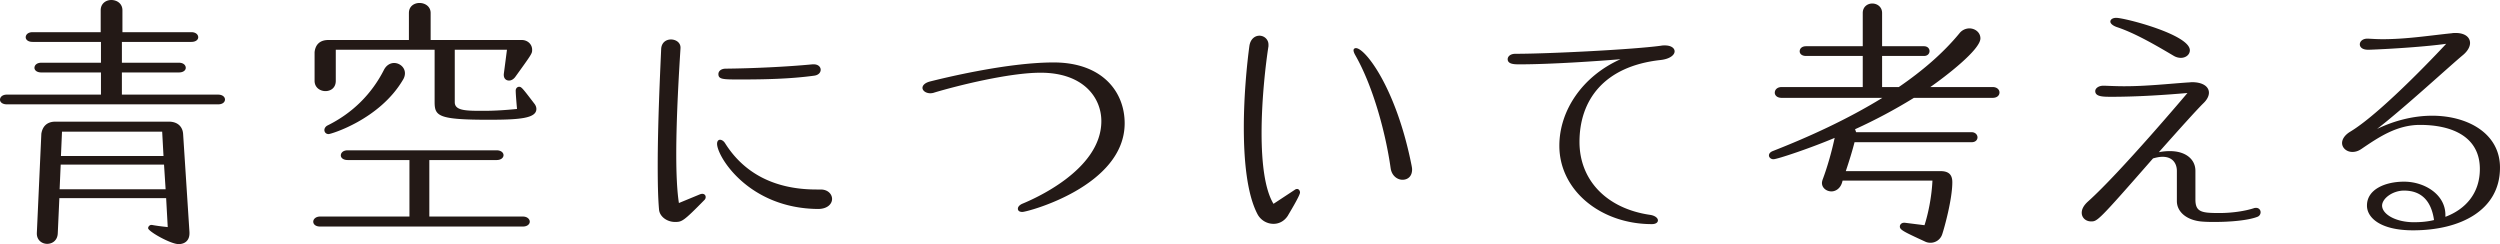 <svg width="297" height="29" xmlns="http://www.w3.org/2000/svg"><path d="M19.266 15.64h-11.9l-.126 2.89h12.184l-.158-2.89zm.22 3.918H7.21l-.127 2.923h12.592l-.188-2.923zm3.023 8.158c0 .9-.598 1.284-1.29 1.284-.945 0-3.622-1.51-3.622-1.894 0-.193.19-.386.378-.386h.064c.503.097 1.259.193 1.888.257l-.189-3.437H7.052l-.189 4.176c-.032.835-.63 1.253-1.26 1.253-.597 0-1.227-.418-1.227-1.221v-.064l.535-11.787c.126-.835.63-1.445 1.669-1.445h13.473c1.07 0 1.637.61 1.7 1.445l.756 11.69v.129zM.819 12.396c-.567 0-.819-.289-.819-.546 0-.32.283-.61.818-.61h11.176V8.608H4.911c-.566 0-.818-.29-.818-.546 0-.321.283-.61.818-.61h7.083V4.978H3.872c-.566 0-.818-.289-.818-.546 0-.321.283-.61.818-.61h8.09V1.22c0-.803.63-1.22 1.26-1.22.66 0 1.323.417 1.323 1.22v2.602h8.184c.535 0 .819.289.819.61 0 .257-.252.546-.819.546h-8.248v2.473h6.769c.535 0 .818.289.818.61 0 .257-.252.546-.818.546h-6.77v2.634h11.43c.535 0 .818.289.818.578 0 .288-.252.577-.818.577H.819zM39.04 15.93c-.314 0-.503-.226-.503-.483 0-.192.126-.417.378-.545 2.99-1.478 5.257-3.758 6.705-6.616.284-.546.755-.803 1.197-.803.66 0 1.29.514 1.29 1.22 0 .225-.063.514-.251.803-2.772 4.69-8.532 6.424-8.816 6.424zM59.85 8.8c.062-.45.377-2.89.377-2.89h-6.201v6.23c0 1.027 1.353 1.027 3.43 1.027 1.355 0 2.74-.096 3.967-.224-.031-.321-.157-1.735-.157-2.184 0-.257.19-.45.409-.45.284 0 .44.225 1.795 1.991.157.193.252.418.252.643 0 1.124-2.016 1.284-5.667 1.284-6.076 0-6.422-.45-6.422-2.152V5.91H39.891v3.693c0 .835-.599 1.22-1.228 1.22-.63 0-1.29-.417-1.29-1.22V6.198c.093-.867.597-1.445 1.636-1.445h9.57V1.542c0-.803.63-1.189 1.26-1.189.66 0 1.321.418 1.321 1.189v3.21h10.83c.661 0 1.228.483 1.228 1.157 0 .45 0 .45-2.015 3.244-.19.257-.472.418-.724.418-.346 0-.63-.226-.63-.675V8.8zM38.033 26.913c-.567 0-.819-.29-.819-.578 0-.29.284-.61.819-.61h10.609v-6.712h-7.335c-.566 0-.818-.29-.818-.546 0-.322.283-.61.818-.61H59c.535 0 .819.288.819.577 0 .29-.284.579-.819.579h-7.996v6.712h11.112c.536 0 .82.32.82.61 0 .289-.284.578-.82.578H38.033zm58.645-19.27c.536 0 .819.321.819.643 0 .32-.252.642-.787.706-2.833.386-5.856.45-8.72.45-2.078 0-2.644 0-2.644-.642 0-.322.283-.643.88-.643 3.244-.032 7.304-.225 10.295-.514h.157zm.819 14.87c.85 0 1.353.546 1.353 1.124 0 .578-.535 1.189-1.668 1.189-8.248-.065-11.994-6.23-11.994-7.74 0-.322.158-.482.346-.482.189 0 .44.128.63.45 2.235 3.532 5.855 5.459 10.829 5.459h.504zM80.844 5.717c-.158 2.536-.504 8.028-.504 12.621 0 2.312.095 4.4.315 5.781 0 0 1.636-.675 2.487-1.028.094-.032.188-.064.283-.064.252 0 .409.16.409.385a.465.465 0 01-.126.322c-2.55 2.601-2.707 2.633-3.525 2.633-.945 0-1.826-.643-1.89-1.477-.126-1.413-.156-3.244-.156-5.236 0-4.977.283-10.919.409-13.809.031-.803.598-1.156 1.164-1.156.567 0 1.134.353 1.134.964v.064zm40.616 19.462c-.379 0-.536-.16-.536-.386 0-.193.157-.417.504-.578 1.164-.482 9.412-3.95 9.412-9.827 0-2.794-2.14-5.749-7.209-5.749-3.809 0-10.01 1.573-12.592 2.344a1.526 1.526 0 01-.504.097c-.566 0-.945-.32-.945-.643 0-.288.284-.61.945-.77 1.29-.321 9.004-2.248 14.639-2.248 5.76 0 8.436 3.469 8.436 7.226 0 7.482-11.553 10.534-12.15 10.534m43.747-5.203c-.567-4.047-2.046-9.667-4.219-13.456-.125-.226-.189-.418-.189-.546 0-.16.127-.257.284-.257 1.101 0 4.785 4.72 6.611 13.938.031.16.062.32.062.481 0 .835-.535 1.22-1.133 1.22-.63 0-1.29-.481-1.416-1.38zm-11.427 2.601c.125-.096.22-.128.314-.128.22 0 .347.225.347.417 0 .386-1.386 2.634-1.448 2.763-.442.674-1.071.963-1.701.963a2.16 2.16 0 01-1.888-1.124c-1.26-2.377-1.638-6.392-1.638-10.31 0-3.853.378-7.611.662-9.698.125-.835.66-1.22 1.196-1.22.535 0 1.07.417 1.07 1.06v.192c-.314 1.99-.818 6.23-.818 10.309 0 3.405.346 6.648 1.416 8.414l2.488-1.638zm26.685-14.934c-.503 0-1.353 0-1.353-.61 0-.321.315-.642.912-.642 3.967 0 14.104-.514 17.315-.963.157-.033.315-.033.44-.033.757 0 1.165.322 1.165.707 0 .418-.535.899-1.668 1.027-6.768.74-9.633 4.818-9.633 9.732 0 4.528 3.211 7.932 8.437 8.671.566.097.881.386.881.643 0 .256-.251.449-.724.449-6.044 0-10.986-3.983-10.986-9.314 0-4.174 2.738-8.254 7.271-10.276-2.707.224-8.248.61-12.057.61m45.836 18.819c1.008.129 2.33.29 2.33.29.409-1.253.85-3.276.944-5.3h-10.672l-.063.225c-.22.739-.787 1.06-1.26 1.06-.597 0-1.132-.418-1.132-.996 0-.128.03-.225.062-.353.63-1.67 1.133-3.532 1.449-5.01-2.802 1.189-6.8 2.537-7.273 2.537-.314 0-.535-.224-.535-.45 0-.192.127-.385.44-.514 4.345-1.701 8.91-3.789 13.034-6.327h-11.962c-.567 0-.819-.32-.819-.61 0-.352.284-.674.819-.674h9.632V6.648h-6.737c-.534 0-.755-.289-.755-.546 0-.322.252-.61.755-.61h6.737v-3.95c0-.739.567-1.125 1.133-1.125.567 0 1.165.386 1.165 1.125v3.95h4.974c.441 0 .662.288.662.578 0 .289-.22.578-.662.578h-4.974v3.693h1.984c2.77-1.895 5.257-4.014 7.209-6.39a1.525 1.525 0 011.165-.579c.693 0 1.322.482 1.322 1.189 0 1.349-4.155 4.528-5.95 5.78h7.398c.535 0 .818.322.818.643 0 .32-.25.641-.818.641h-9.35a62.93 62.93 0 01-6.989 3.726l.126.354h13.726c.441 0 .693.32.693.61 0 .289-.221.578-.693.578h-13.915c-.251.996-.629 2.216-1.038 3.436h11.239c.913 0 1.416.353 1.416 1.317 0 2.056-.976 5.524-1.196 6.166a1.46 1.46 0 01-1.385 1.028c-.22 0-.441-.032-.693-.16-2.518-1.157-2.96-1.382-2.96-1.767 0-.225.19-.45.505-.45h.094zm32.783-19.59a1.67 1.67 0 01-.819-.225c-2.014-1.189-4.565-2.698-6.8-3.436-.534-.193-.755-.45-.755-.643 0-.257.283-.45.692-.45 1.008 0 8.752 1.991 8.752 3.854 0 .514-.472.9-1.07.9zm-.472 13.424c0-.803-.441-1.67-1.7-1.67-.315 0-.693.064-1.134.193-6.548 7.483-6.61 7.483-7.367 7.483-.597 0-1.101-.418-1.101-1.028 0-.417.22-.867.755-1.348 3.84-3.437 11.805-12.879 11.805-12.879-2.58.224-5.886.45-9.003.45-1.007 0-1.951 0-1.951-.675 0-.322.377-.642.975-.642h.095c.787.031 1.574.064 2.36.064 2.677 0 5.258-.289 7.588-.45.158 0 .346-.032.471-.032 1.323 0 2.016.546 2.016 1.252 0 .386-.22.835-.661 1.253-.756.739-2.865 3.083-5.29 5.814a6.54 6.54 0 011.323-.129c1.857 0 3.022.963 3.022 2.344v3.404c0 1.51.756 1.606 2.865 1.606 1.48 0 3.022-.225 4.092-.578.095-.032.158-.032.252-.032a.51.51 0 01.535.514c0 .225-.126.45-.377.546-1.07.417-3.148.61-5.037.61-.472 0-.914 0-1.354-.032-1.983-.097-3.179-1.156-3.179-2.441v-3.597zm26.992 2.344c-1.353 0-2.613.932-2.613 1.8.032 1.027 1.637 1.958 3.778 1.958.818 0 1.606-.064 2.393-.257-.315-2.216-1.448-3.5-3.558-3.5zm4.91 3.116c2.394-.9 4.093-2.795 4.093-5.685 0-3.757-3.18-5.234-7.114-5.234-2.738 0-4.88 1.444-6.958 2.858-.377.257-.723.353-1.07.353-.692 0-1.227-.482-1.227-1.06 0-.418.283-.932.976-1.349 3.903-2.344 11.395-10.437 11.395-10.437-2.234.32-6.421.61-9.16.706-.818.032-1.102-.321-1.102-.642 0-.353.346-.675.882-.675h.125c.568.033 1.134.064 1.7.064 2.897 0 5.667-.45 8.217-.706.157-.032.315-.032.472-.032 1.102 0 1.7.514 1.7 1.188 0 .418-.252.932-.819 1.413-1.7 1.414-6.988 6.295-10.23 8.8 2.266-1.092 4.532-1.573 6.547-1.573 4.156 0 8.059 2.055 8.059 6.166 0 5.042-4.66 7.45-10.325 7.45-3.998 0-5.478-1.573-5.478-2.922v-.032c0-1.895 2.14-2.826 4.407-2.826 2.424 0 4.91 1.51 4.91 3.95v.225z" fill="#231916" fill-rule="evenodd"/></svg>
